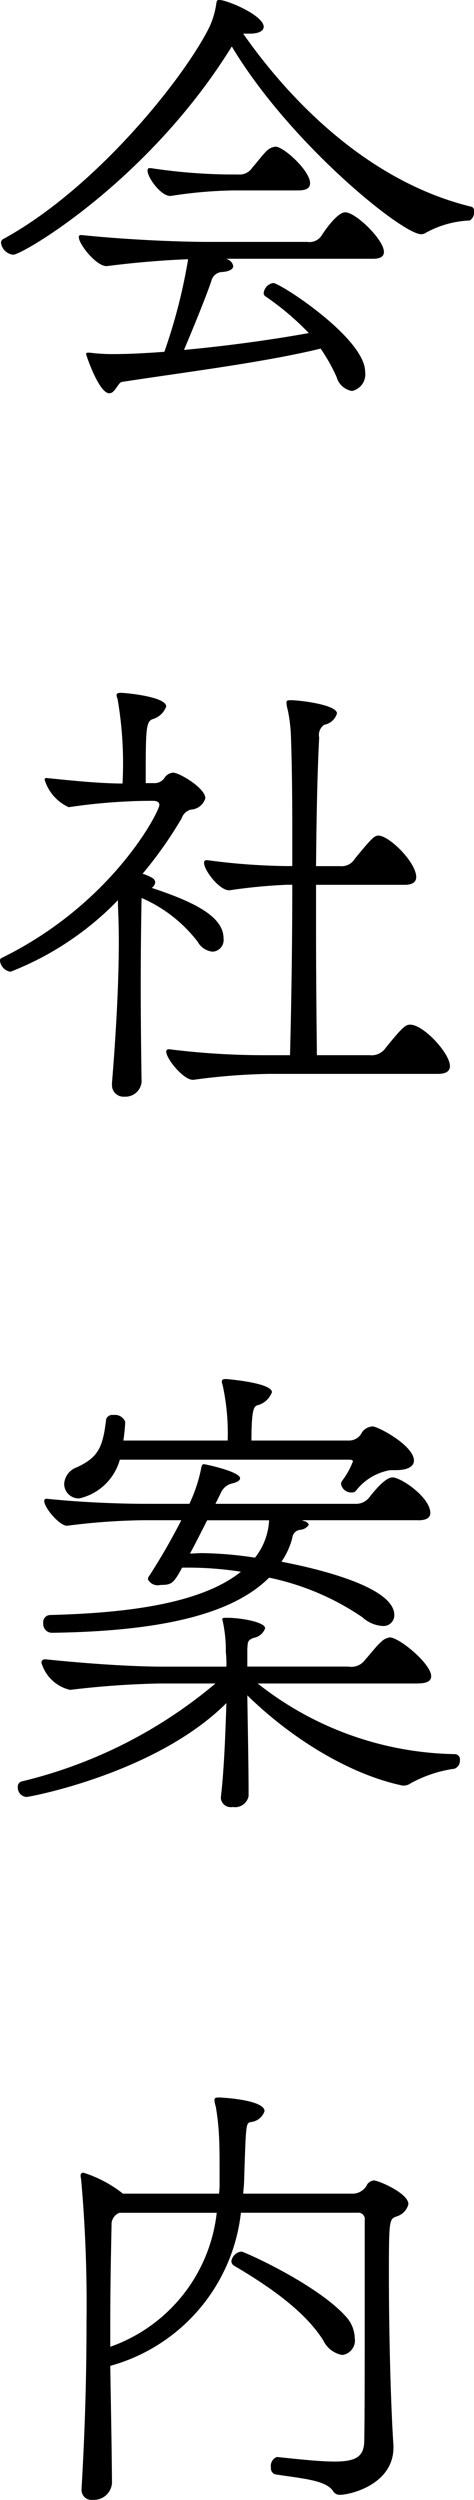 <svg xmlns="http://www.w3.org/2000/svg" width="33.31" height="175.531" viewBox="0 0 33.31 175.531">
  <defs>
    <style>
      .cls-1 {
        fill-rule: evenodd;
      }
    </style>
  </defs>
  <path id="common_ttl_company_hor.svg" data-name="common/ttl_company_hor.svg" class="cls-1" d="M1058.99,644.544c0.57,0,.77-0.192.77-0.48,0-.864-1.99-2.784-2.72-2.784-0.61,0-1.6,1.536-1.64,1.6a1.01,1.01,0,0,1-1.02.48h-6.88c-2.24,0-5.89-.16-8.96-0.48h-0.06a0.136,0.136,0,0,0-.16.16c0,0.48,1.28,2.112,2.01,2.016,1.7-.224,3.88-0.416,5.67-0.48a38.562,38.562,0,0,1-1.67,6.5c-1.34.1-2.56,0.16-3.52,0.16a12.18,12.18,0,0,1-1.72-.1h-0.13a0.111,0.111,0,0,0-.13.1c0,0.064.9,2.752,1.63,2.752,0.42,0,.61-0.768.9-0.8,4.57-.7,10.01-1.376,13.95-2.336a12.266,12.266,0,0,1,1.12,1.984,1.368,1.368,0,0,0,1.09.992,1.2,1.2,0,0,0,.92-1.344c0-2.368-5.98-6.24-6.46-6.24a0.812,0.812,0,0,0-.67.7,0.275,0.275,0,0,0,.1.224,19.048,19.048,0,0,1,3.07,2.592c-2.82.512-5.99,0.928-8.77,1.184,0.61-1.44,1.54-3.712,1.92-4.832a0.81,0.81,0,0,1,.77-0.64c0.48-.032.77-0.192,0.77-0.416a0.635,0.635,0,0,0-.42-0.48l-0.06-.032h10.3Zm-8.64-15.807c0.61,0,.96-0.192.96-0.48,0-.8-2.56-1.887-3.14-1.887-0.12,0-.16.064-0.19,0.256a5.764,5.764,0,0,1-.51,1.7c-1.76,3.52-7.9,11.232-14.43,14.815a0.3,0.3,0,0,0-.19.288,0.977,0.977,0,0,0,.86.832c0.64,0,9.5-5.151,15.36-14.623,4.06,6.784,11.97,13.183,13.31,13.183a0.545,0.545,0,0,0,.32-0.1,6.922,6.922,0,0,1,3.1-.864,0.684,0.684,0,0,0,.29-0.64,0.276,0.276,0,0,0-.16-0.32c-7.55-1.823-13.09-7.9-16.06-12.159h0.48Zm3.39,11.008c0.61,0,.83-0.192.83-0.512,0-.864-1.85-2.56-2.43-2.56a1.016,1.016,0,0,0-.61.288c-0.25.224-.73,0.864-1.02,1.184a1.056,1.056,0,0,1-.99.48h-0.77a39.075,39.075,0,0,1-5.38-.448h-0.06c-0.13,0-.16.064-0.16,0.192,0,0.48.99,1.856,1.66,1.76a31.293,31.293,0,0,1,4.36-.384h4.57Zm9.82,62.029c0.61,0,.84-0.224.84-0.544,0-.9-1.86-2.912-2.79-2.912-0.32,0-.51.128-1.73,1.632a1.193,1.193,0,0,1-1.12.512h-3.71c-0.03-2.752-.06-5.759-0.06-8.735V688.5h6.24c0.57,0,.8-0.224.8-0.544,0-1.024-1.89-2.912-2.66-2.912-0.25,0-.41.1-1.66,1.632a1.072,1.072,0,0,1-1.03.512h-1.69c0.03-3.392.09-6.559,0.22-9.023a0.872,0.872,0,0,1,.35-0.9,1.143,1.143,0,0,0,.9-0.8c0-.608-2.62-0.928-3.23-0.928-0.26,0-.32.032-0.32,0.16a2.081,2.081,0,0,0,.09.512,10.958,10.958,0,0,1,.23,2.016c0.06,1.664.09,3.871,0.09,6.367v2.592h-0.41a45.179,45.179,0,0,1-5.57-.416h-0.03a0.168,0.168,0,0,0-.19.192c0,0.544,1.15,2.016,1.82,1.92a37.867,37.867,0,0,1,4.03-.384h0.35c0,3.968-.06,8.255-0.16,11.967h-1.88a53.849,53.849,0,0,1-6.59-.416h-0.04a0.164,0.164,0,0,0-.19.16c0,0.512,1.25,2.048,1.92,1.984a43.792,43.792,0,0,1,5.28-.416h11.9Zm-22.91.736a0.808,0.808,0,0,0,.87.864,1.14,1.14,0,0,0,1.21-1.024c-0.03-1.952-.06-4.416-0.06-6.816,0-2.367.03-4.639,0.06-6.111a9.972,9.972,0,0,1,3.94,3.072,1.355,1.355,0,0,0,1.06.7,0.825,0.825,0,0,0,.76-0.928c0-1.472-1.85-2.5-5.05-3.552a0.552,0.552,0,0,0,.25-0.384,0.393,0.393,0,0,0-.22-0.32,3.024,3.024,0,0,0-.67-0.288,28.643,28.643,0,0,0,2.75-3.9,0.908,0.908,0,0,1,.67-0.608,1.1,1.1,0,0,0,.99-0.8c0-.7-1.82-1.791-2.27-1.791a0.812,0.812,0,0,0-.57.32,0.833,0.833,0,0,1-.71.416h-0.64c0-3.616,0-4.288.45-4.48a1.449,1.449,0,0,0,.99-0.9c0-.7-2.88-0.96-3.2-0.96-0.22,0-.29.064-0.29,0.16a0.633,0.633,0,0,0,.07.256,26.68,26.68,0,0,1,.35,5.952c-1.6,0-3.74-.224-5.31-0.384h-0.03a0.106,0.106,0,0,0-.13.128,3.112,3.112,0,0,0,1.69,1.919,40.175,40.175,0,0,1,4.36-.416s0.48-.032,1.56-0.032c0.29,0,.45.1,0.45,0.288,0,0.448-3.26,6.912-11.1,10.752a0.187,0.187,0,0,0-.1.192,0.878,0.878,0,0,0,.74.768,21.276,21.276,0,0,0,7.55-5.024v0.352c0.03,0.8.06,1.632,0.06,2.528,0,3.519-.28,7.487-0.48,9.951v0.1Zm21.47,42.063c0.71,0,.96-0.192.96-0.512,0-.864-2.24-2.72-2.91-2.72a1.055,1.055,0,0,0-.61.32c-0.28.224-.8,0.9-1.12,1.248a1.19,1.19,0,0,1-1.18.48h-7.1v-1.216c0.03-.544.03-0.64,0.45-0.8a1.035,1.035,0,0,0,.8-0.672c0-.448-1.76-0.736-2.6-0.736h-0.22c-0.13,0-.19.032-0.19,0.1a0.766,0.766,0,0,1,.03.128,9.468,9.468,0,0,1,.22,2.176,7.482,7.482,0,0,1,.04,1.024h-4.45c-2.91,0-6.72-.352-8.23-0.512h-0.06a0.232,0.232,0,0,0-.26.224,2.726,2.726,0,0,0,2.02,1.92,62.4,62.4,0,0,1,6.24-.448h3.97a33.085,33.085,0,0,1-13.63,6.879,0.382,0.382,0,0,0-.26.416,0.659,0.659,0,0,0,.61.672c0.22,0,9.12-1.664,14.05-6.591-0.07,2.112-.16,4.671-0.39,6.623v0.064a0.7,0.7,0,0,0,.83.608,0.971,0.971,0,0,0,1.12-.768c0-2.208-.06-4.863-0.09-7.071,3,2.944,7.1,5.535,10.91,6.335a0.874,0.874,0,0,0,.57-0.16,8.914,8.914,0,0,1,3.08-1.024,0.6,0.6,0,0,0,.38-0.607,0.37,0.37,0,0,0-.32-0.416,22.92,22.92,0,0,1-13.89-4.96h11.23Zm0.07-11.455c0.61,0,.83-0.224.83-0.512,0-1.088-2.05-2.5-2.66-2.5-0.57,0-1.5,1.248-1.66,1.44a1.168,1.168,0,0,1-.96.416h-9.82l0.38-.768a1.151,1.151,0,0,1,.83-0.672c0.39-.1.52-0.224,0.52-0.352,0-.48-2.47-0.992-2.53-0.992-0.13,0-.16.1-0.19,0.224a10.723,10.723,0,0,1-.84,2.56h-3.13c-1.22,0-4.1-.064-6.85-0.352h-0.06a0.136,0.136,0,0,0-.16.16c0,0.48,1.12,1.792,1.63,1.728a45.684,45.684,0,0,1,5.28-.384h2.72a44.383,44.383,0,0,1-2.27,3.935,0.286,0.286,0,0,0-.07.224,0.769,0.769,0,0,0,.87.384c0.8,0,.92-0.1,1.53-1.216h0.48a24.367,24.367,0,0,1,3.65.288c-2.98,2.4-8.67,2.912-13.41,3.04a0.5,0.5,0,0,0-.48.576,0.615,0.615,0,0,0,.58.672c7.52-.1,12.67-1.248,15.29-3.872a18.19,18.19,0,0,1,6.56,2.784,2.292,2.292,0,0,0,1.41.608,0.757,0.757,0,0,0,.83-0.768c0-1.76-4.29-3.04-7.93-3.743a5.284,5.284,0,0,0,.76-1.664,0.628,0.628,0,0,1,.55-0.576,0.785,0.785,0,0,0,.61-0.352,0.4,0.4,0,0,0-.32-0.256l-0.16-.064h8.19Zm-1.6-3.52c0.89,0,1.28-.288,1.28-0.672,0-1.056-2.53-2.4-2.91-2.4a0.979,0.979,0,0,0-.74.416,1.014,1.014,0,0,1-.86.576h-6.91c0-2.24.19-2.368,0.38-2.464a1.491,1.491,0,0,0,1.06-.928c0-.672-3.2-0.928-3.24-0.928-0.22,0-.28.064-0.28,0.192a1.044,1.044,0,0,0,.06.256,15.868,15.868,0,0,1,.35,3.872h-7.33a12.559,12.559,0,0,0,.13-1.312,0.768,0.768,0,0,0-.83-0.48,0.455,0.455,0,0,0-.51.288c-0.23,1.984-.55,2.688-2.08,3.392a1.318,1.318,0,0,0-.87,1.152,1.022,1.022,0,0,0,1.06,1.024,3.838,3.838,0,0,0,2.85-2.72h16.03c0.19,0,.35,0,0.35.128a5.691,5.691,0,0,1-.77,1.376,0.319,0.319,0,0,0-.06.224,0.725,0.725,0,0,0,.73.576,0.364,0.364,0,0,0,.32-0.128,3.854,3.854,0,0,1,2.4-1.44h0.39Zm-8.9,3.52a4.576,4.576,0,0,1-.99,2.624,26.437,26.437,0,0,0-3.74-.32c-0.29,0-.58.032-0.83,0.032,0.44-.8.83-1.6,1.21-2.336h4.35Zm8.74,64.972c-0.19-2.847-.32-7.807-0.32-12.031,0-3.871.03-3.871,0.54-4.063a1.207,1.207,0,0,0,.83-0.864c0-.768-2.11-1.664-2.43-1.664a0.66,0.66,0,0,0-.45.256,1.151,1.151,0,0,1-.99.672h-7.74l0.06-.736c0.13-4.16.13-4.192,0.45-4.288a1.138,1.138,0,0,0,.99-0.768c0-.8-3-0.96-3.2-0.96-0.25,0-.32.032-0.32,0.192a2.354,2.354,0,0,0,.1.48,17.363,17.363,0,0,1,.22,2.016c0.04,0.768.04,1.568,0.04,2.336v0.96a4.943,4.943,0,0,1-.04.768h-6.75a8.672,8.672,0,0,0-2.78-1.472,0.179,0.179,0,0,0-.19.224,0.664,0.664,0,0,0,.03.224,99.272,99.272,0,0,1,.38,10.015c0,3.52-.09,7.328-0.35,11.743v0.064a0.7,0.7,0,0,0,.8.7,1.271,1.271,0,0,0,1.34-1.184c-0.03-3.519-.09-5.919-0.12-8.223a12.613,12.613,0,0,0,9.18-10.751h8.19a0.448,0.448,0,0,1,.51.512c0,11.455,0,13.343-.03,15.423,0,1.151-.51,1.535-2.08,1.535-0.93,0-2.24-.128-4.03-0.32h-0.03a0.662,0.662,0,0,0-.42.736,0.447,0.447,0,0,0,.29.48c1.79,0.288,3.52.384,4.06,1.152a0.536,0.536,0,0,0,.48.288c0.77,0,3.78-.736,3.78-3.328V798.09Zm-19.9-8.767c0-1.888.03-3.968,0.09-6.719a0.871,0.871,0,0,1,.55-0.864h6.84a11.3,11.3,0,0,1-7.48,9.407v-1.824Zm16.31,2.4a1.025,1.025,0,0,0,.87-1.184,2.318,2.318,0,0,0-.61-1.5c-2.02-2.272-7.17-4.576-7.36-4.576a0.811,0.811,0,0,0-.7.672,0.382,0.382,0,0,0,.19.32c2.66,1.568,5.02,3.264,6.27,5.248A1.819,1.819,0,0,0,1056.84,791.723Z" transform="translate(-1032.78 -626.375)"/>
</svg>
